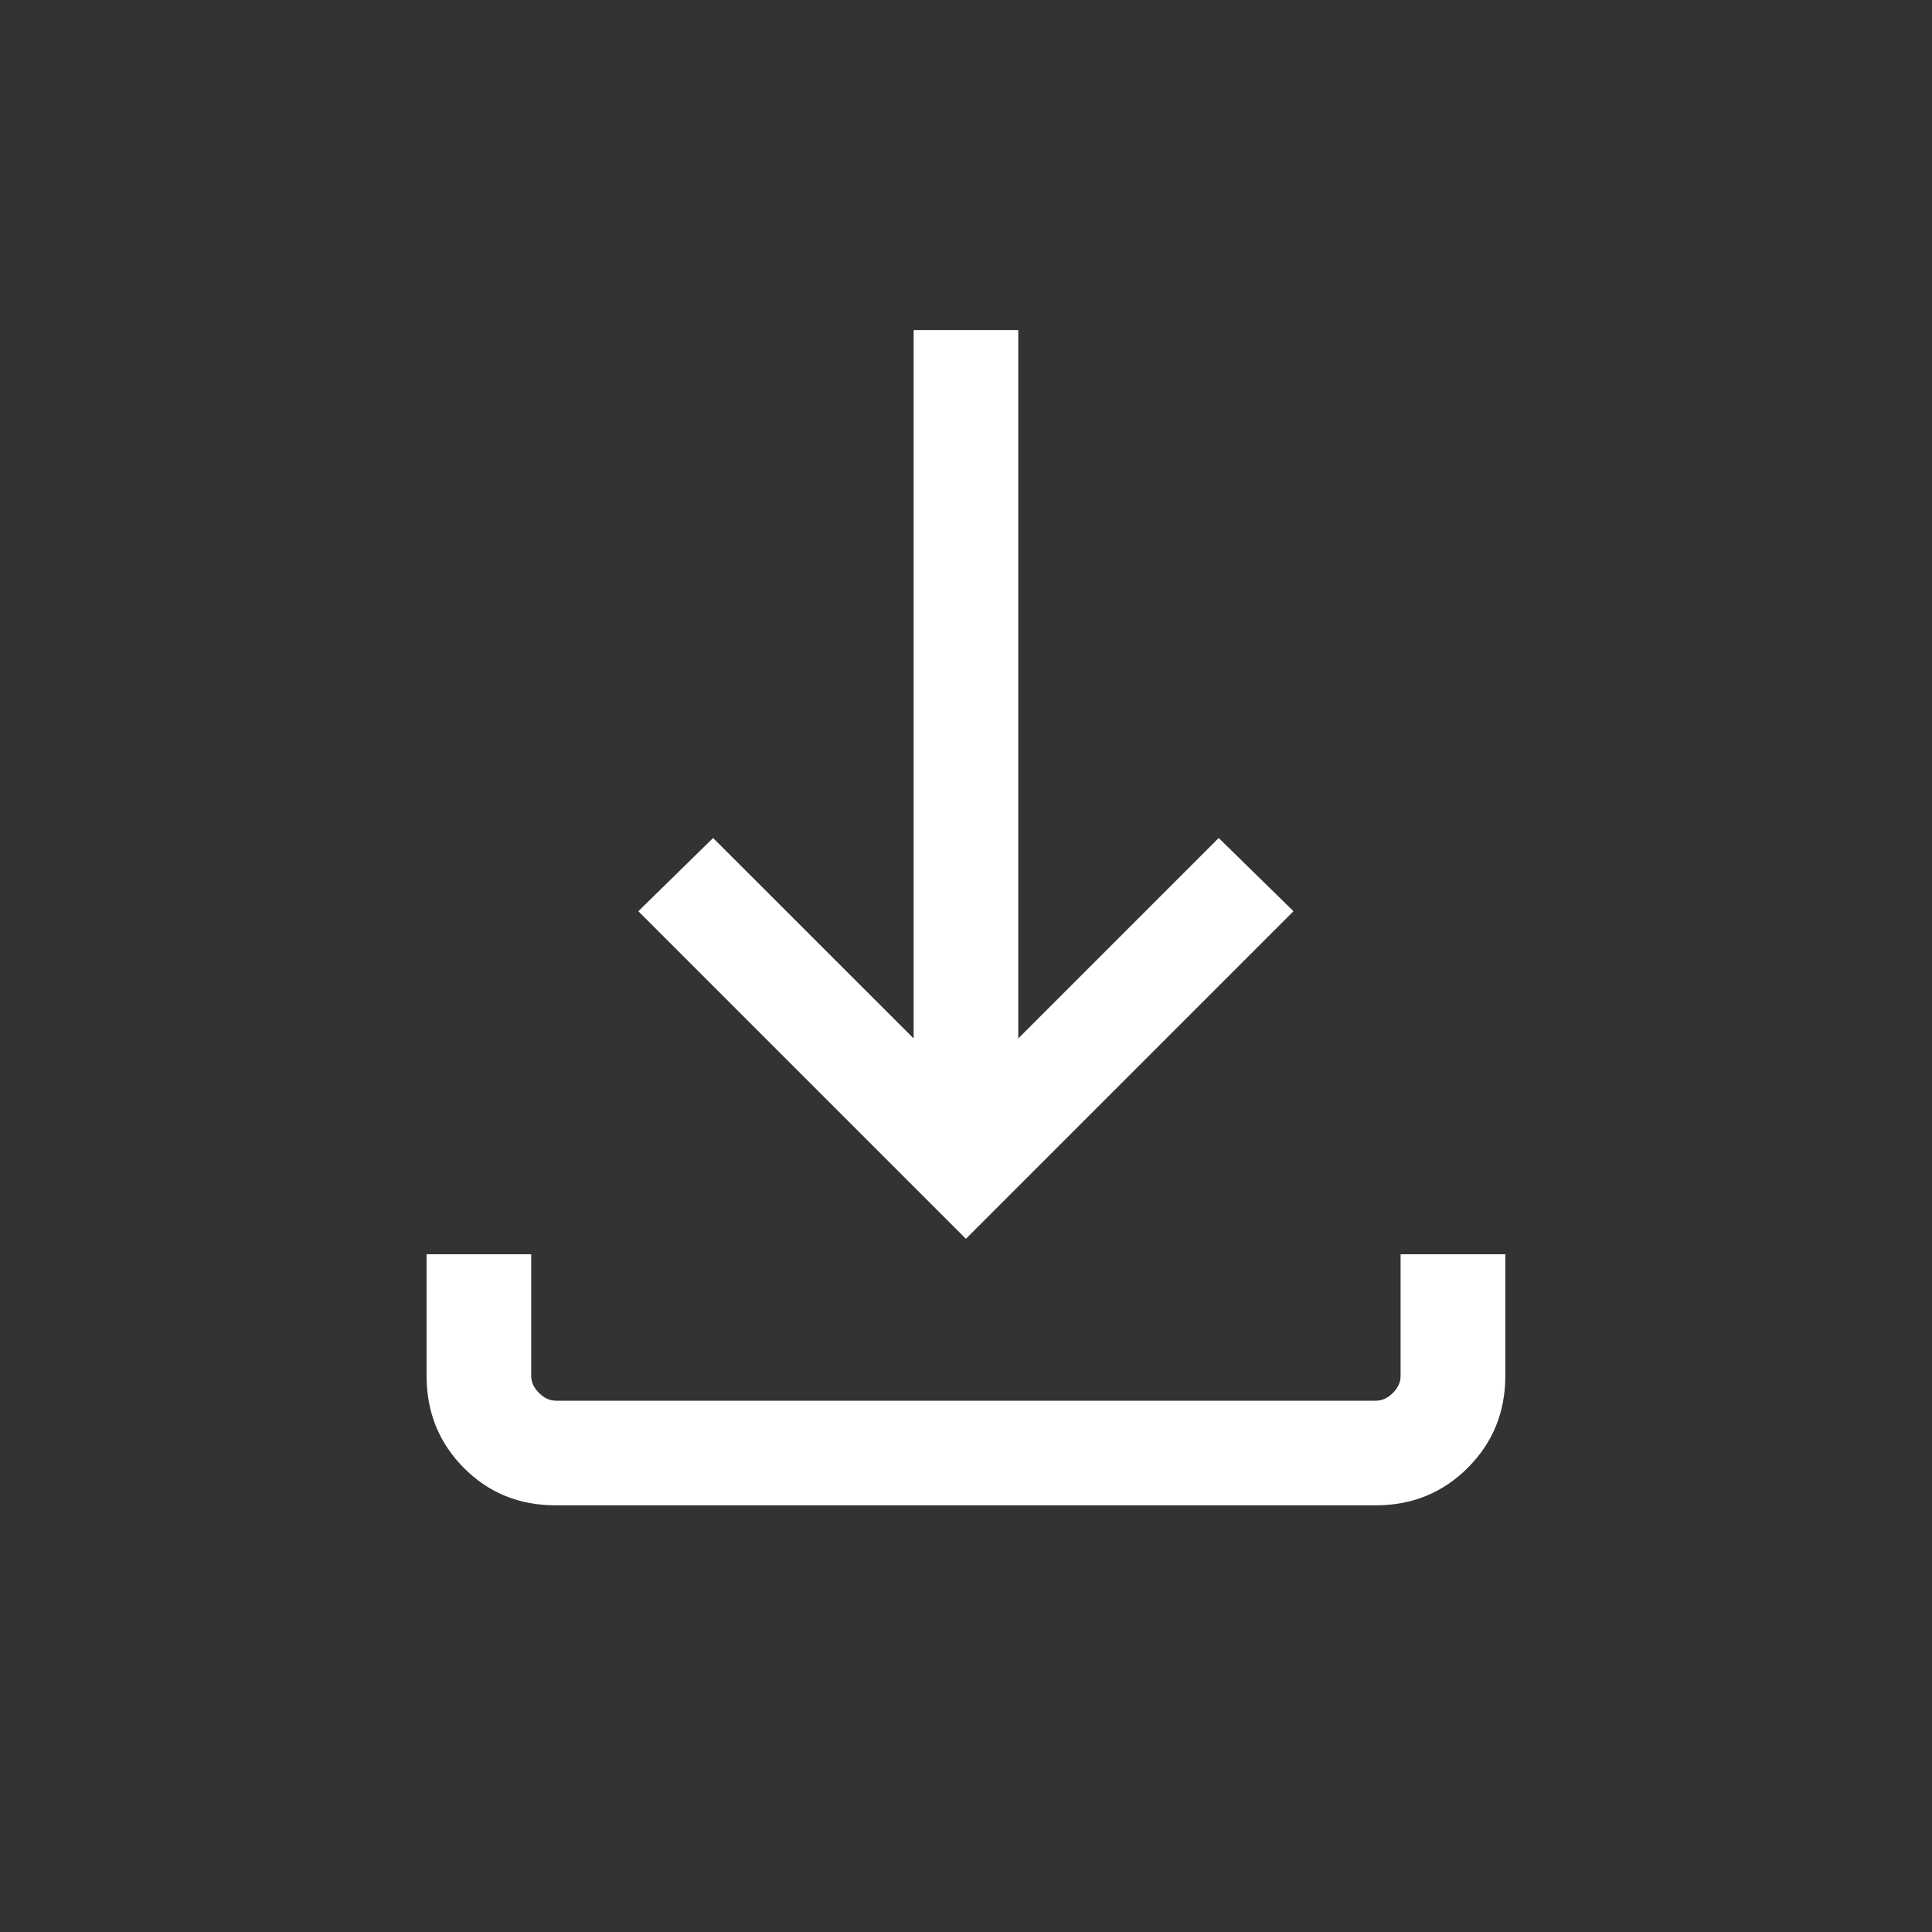<svg width="20" height="20" viewBox="0 0 20 20" fill="none" xmlns="http://www.w3.org/2000/svg">
<rect x="0" y="0" width="20" height="20" fill="#333333" stroke="none"/>
<g id="download">
<mask id="mask0_5678_4211" style="mask-type:alpha" maskUnits="userSpaceOnUse" x="0" y="0" width="20" height="20">
<rect id="Bounding box" width="20" height="20" fill="white"/>
</mask>
<g mask="url(#mask0_5678_4211)">
<path id="download_2" d="M9.999 12.824L6.608 9.433L7.382 8.675L9.458 10.75V3.417H10.541V10.75L12.616 8.675L13.39 9.433L9.999 12.824ZM5.75 15.583C5.375 15.583 5.058 15.454 4.801 15.195C4.544 14.936 4.416 14.619 4.416 14.243V12.984H5.499V14.243C5.499 14.308 5.526 14.366 5.58 14.42C5.633 14.473 5.692 14.5 5.756 14.5H14.243C14.307 14.5 14.366 14.473 14.419 14.42C14.473 14.366 14.499 14.308 14.499 14.243V12.984H15.583V14.243C15.583 14.619 15.453 14.936 15.194 15.195C14.935 15.454 14.617 15.583 14.242 15.583H5.75Z" fill="white"/>
</g>
</g>
</svg>

